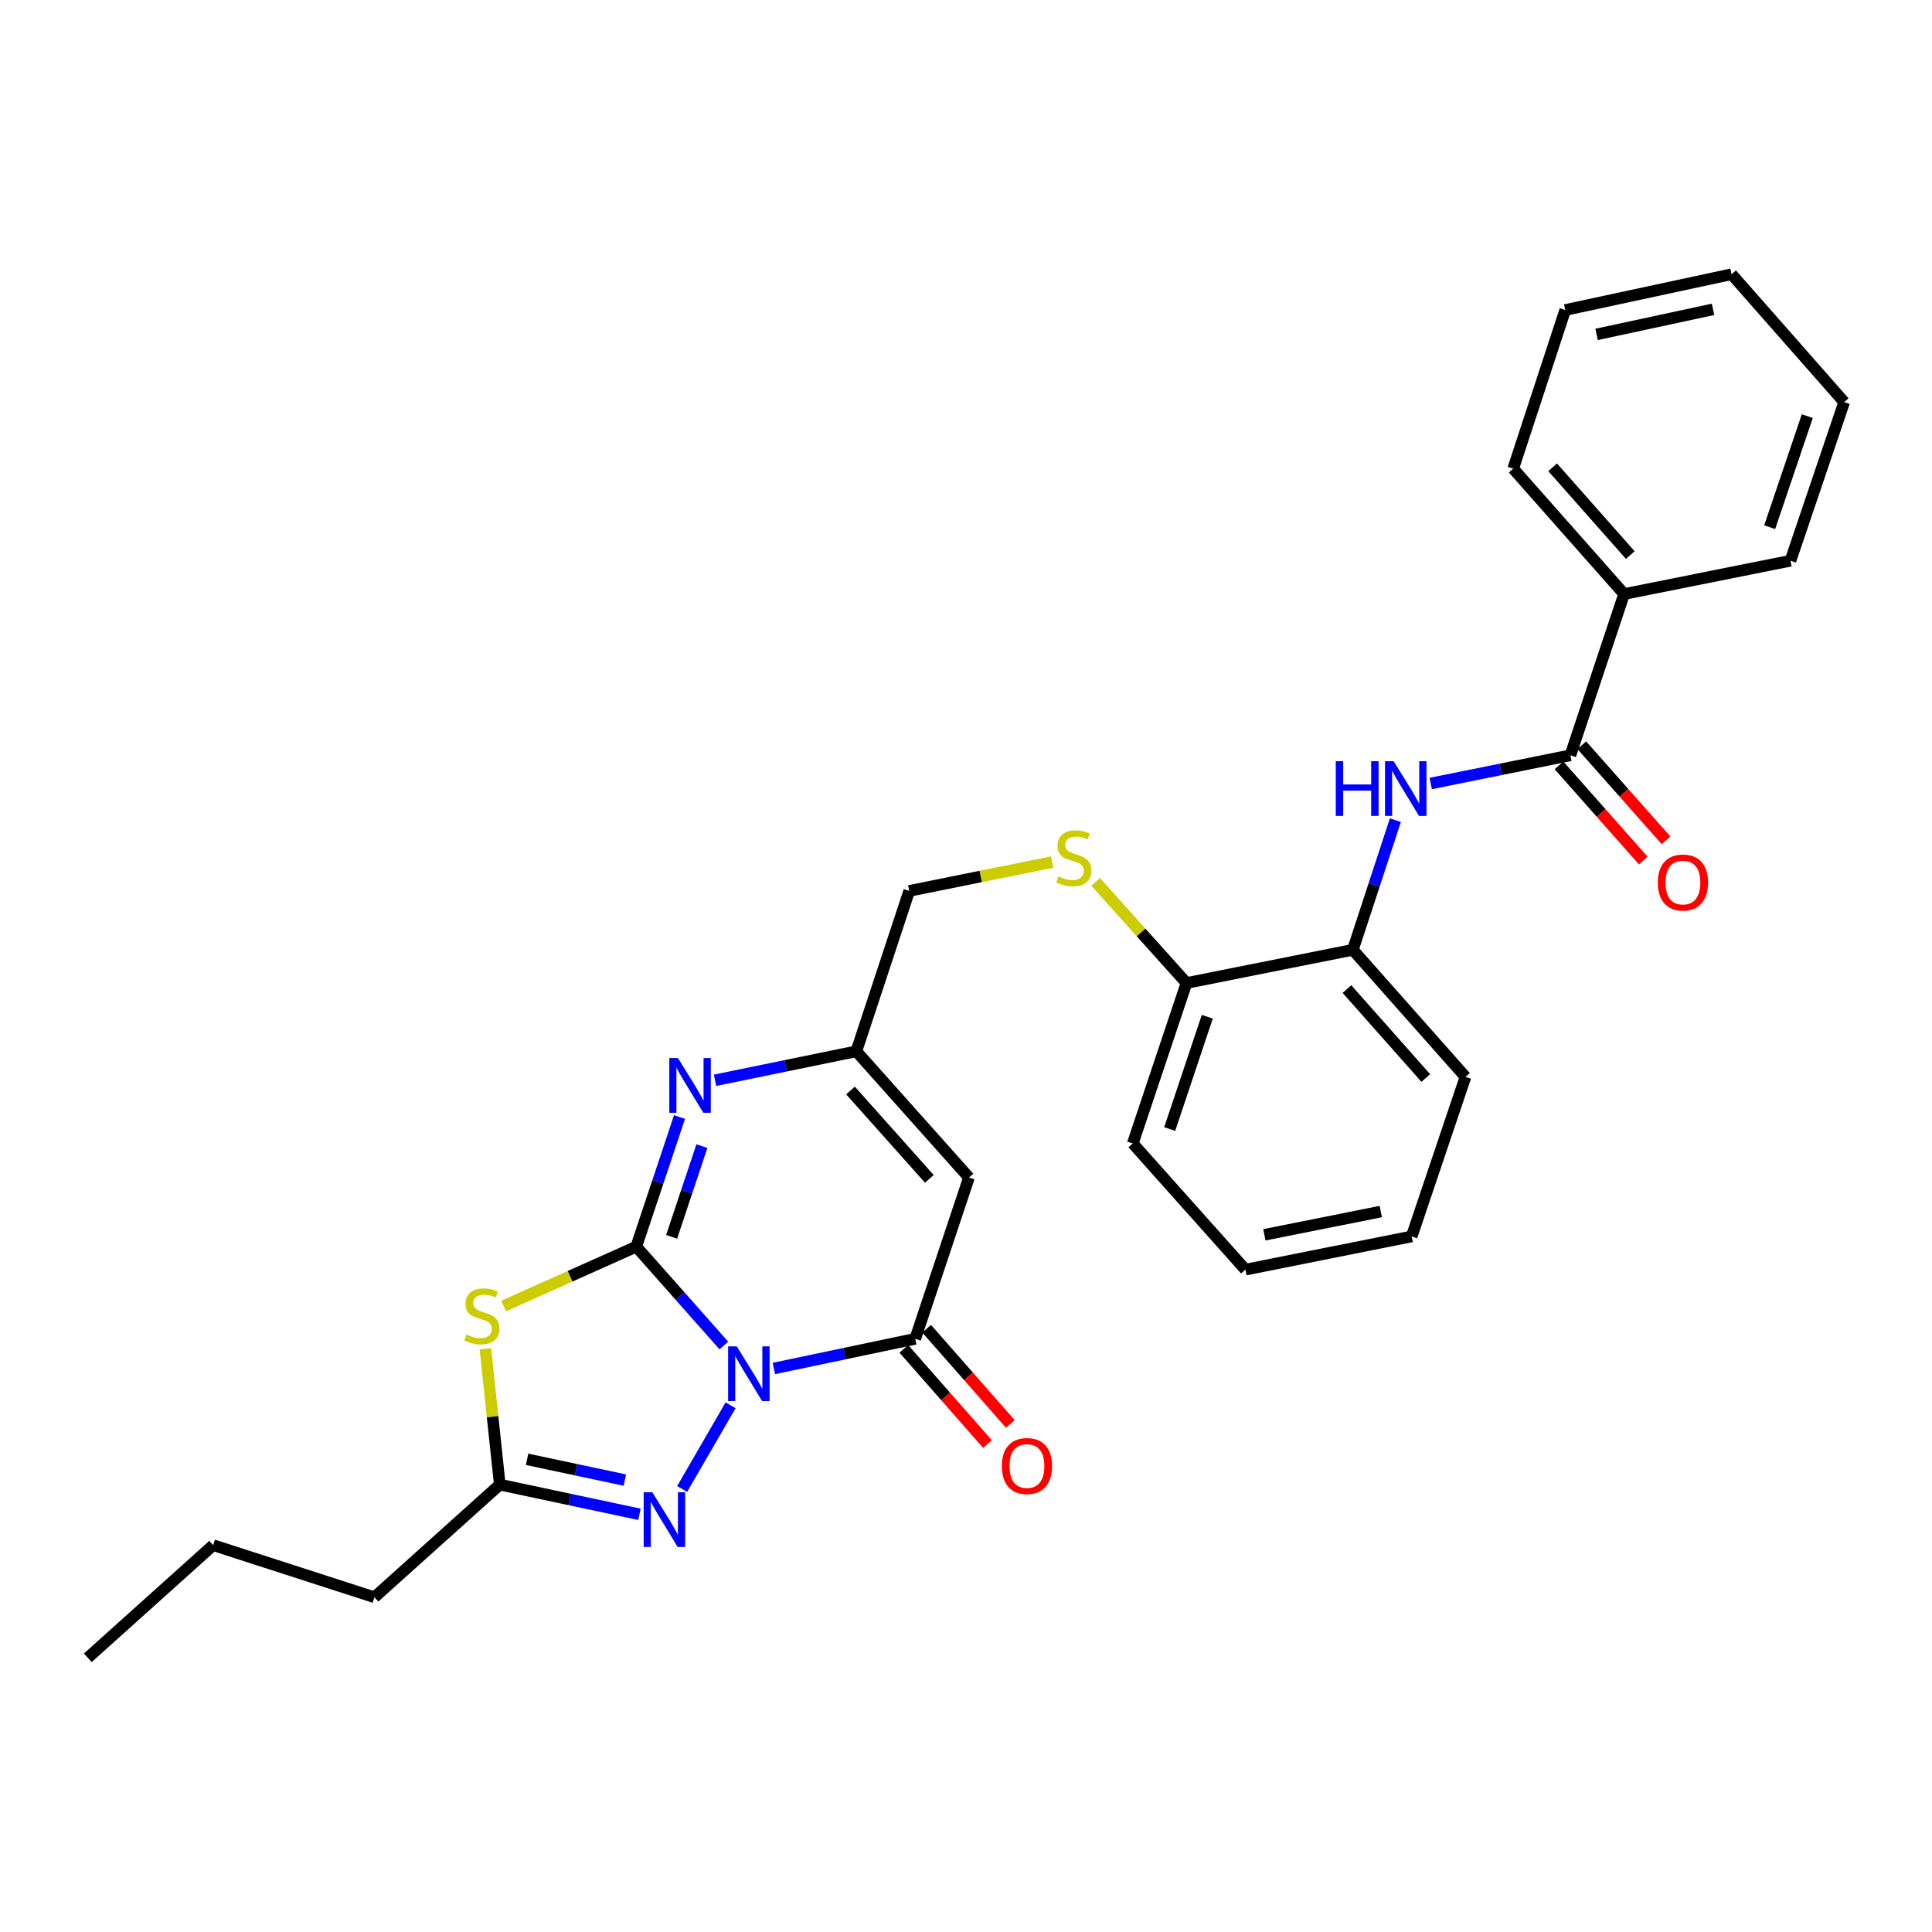 <?xml version='1.0' encoding='iso-8859-1'?>
<svg version='1.1' baseProfile='full'
              xmlns='http://www.w3.org/2000/svg'
                      xmlns:rdkit='http://www.rdkit.org/xml'
                      xmlns:xlink='http://www.w3.org/1999/xlink'
                  xml:space='preserve'
width='1000px' height='1000px' viewBox='0 0 1000 1000'>
<!-- END OF HEADER -->
<rect style='opacity:1.0;fill:#FFFFFF;stroke:none' width='1000' height='1000' x='0' y='0'> </rect>
<path class='bond-0' d='M 374.672,696.438 L 352.001,670.849' style='fill:none;fill-rule:evenodd;stroke:#0000FF;stroke-width:6px;stroke-linecap:butt;stroke-linejoin:miter;stroke-opacity:1' />
<path class='bond-0' d='M 352.001,670.849 L 329.33,645.26' style='fill:none;fill-rule:evenodd;stroke:#000000;stroke-width:6px;stroke-linecap:butt;stroke-linejoin:miter;stroke-opacity:1' />
<path class='bond-2' d='M 400.549,708.323 L 437.136,700.639' style='fill:none;fill-rule:evenodd;stroke:#0000FF;stroke-width:6px;stroke-linecap:butt;stroke-linejoin:miter;stroke-opacity:1' />
<path class='bond-2' d='M 437.136,700.639 L 473.723,692.956' style='fill:none;fill-rule:evenodd;stroke:#000000;stroke-width:6px;stroke-linecap:butt;stroke-linejoin:miter;stroke-opacity:1' />
<path class='bond-3' d='M 378.151,727.381 L 353.089,770.685' style='fill:none;fill-rule:evenodd;stroke:#0000FF;stroke-width:6px;stroke-linecap:butt;stroke-linejoin:miter;stroke-opacity:1' />
<path class='bond-1' d='M 329.33,645.26 L 295.014,660.62' style='fill:none;fill-rule:evenodd;stroke:#000000;stroke-width:6px;stroke-linecap:butt;stroke-linejoin:miter;stroke-opacity:1' />
<path class='bond-1' d='M 295.014,660.62 L 260.699,675.981' style='fill:none;fill-rule:evenodd;stroke:#CCCC00;stroke-width:6px;stroke-linecap:butt;stroke-linejoin:miter;stroke-opacity:1' />
<path class='bond-4' d='M 329.33,645.26 L 340.522,611.717' style='fill:none;fill-rule:evenodd;stroke:#000000;stroke-width:6px;stroke-linecap:butt;stroke-linejoin:miter;stroke-opacity:1' />
<path class='bond-4' d='M 340.522,611.717 L 351.715,578.174' style='fill:none;fill-rule:evenodd;stroke:#0000FF;stroke-width:6px;stroke-linecap:butt;stroke-linejoin:miter;stroke-opacity:1' />
<path class='bond-4' d='M 347.633,640.184 L 355.468,616.704' style='fill:none;fill-rule:evenodd;stroke:#000000;stroke-width:6px;stroke-linecap:butt;stroke-linejoin:miter;stroke-opacity:1' />
<path class='bond-4' d='M 355.468,616.704 L 363.303,593.224' style='fill:none;fill-rule:evenodd;stroke:#0000FF;stroke-width:6px;stroke-linecap:butt;stroke-linejoin:miter;stroke-opacity:1' />
<path class='bond-29' d='M 251.24,698.103 L 254.966,733.273' style='fill:none;fill-rule:evenodd;stroke:#CCCC00;stroke-width:6px;stroke-linecap:butt;stroke-linejoin:miter;stroke-opacity:1' />
<path class='bond-29' d='M 254.966,733.273 L 258.692,768.443' style='fill:none;fill-rule:evenodd;stroke:#000000;stroke-width:6px;stroke-linecap:butt;stroke-linejoin:miter;stroke-opacity:1' />
<path class='bond-5' d='M 473.723,692.956 L 501.532,609.494' style='fill:none;fill-rule:evenodd;stroke:#000000;stroke-width:6px;stroke-linecap:butt;stroke-linejoin:miter;stroke-opacity:1' />
<path class='bond-12' d='M 467.806,698.157 L 489.462,722.792' style='fill:none;fill-rule:evenodd;stroke:#000000;stroke-width:6px;stroke-linecap:butt;stroke-linejoin:miter;stroke-opacity:1' />
<path class='bond-12' d='M 489.462,722.792 L 511.117,747.428' style='fill:none;fill-rule:evenodd;stroke:#FF0000;stroke-width:6px;stroke-linecap:butt;stroke-linejoin:miter;stroke-opacity:1' />
<path class='bond-12' d='M 479.64,687.755 L 501.295,712.39' style='fill:none;fill-rule:evenodd;stroke:#000000;stroke-width:6px;stroke-linecap:butt;stroke-linejoin:miter;stroke-opacity:1' />
<path class='bond-12' d='M 501.295,712.39 L 522.951,737.025' style='fill:none;fill-rule:evenodd;stroke:#FF0000;stroke-width:6px;stroke-linecap:butt;stroke-linejoin:miter;stroke-opacity:1' />
<path class='bond-6' d='M 330.986,783.808 L 294.839,776.126' style='fill:none;fill-rule:evenodd;stroke:#0000FF;stroke-width:6px;stroke-linecap:butt;stroke-linejoin:miter;stroke-opacity:1' />
<path class='bond-6' d='M 294.839,776.126 L 258.692,768.443' style='fill:none;fill-rule:evenodd;stroke:#000000;stroke-width:6px;stroke-linecap:butt;stroke-linejoin:miter;stroke-opacity:1' />
<path class='bond-6' d='M 323.417,766.092 L 298.114,760.714' style='fill:none;fill-rule:evenodd;stroke:#0000FF;stroke-width:6px;stroke-linecap:butt;stroke-linejoin:miter;stroke-opacity:1' />
<path class='bond-6' d='M 298.114,760.714 L 272.811,755.337' style='fill:none;fill-rule:evenodd;stroke:#000000;stroke-width:6px;stroke-linecap:butt;stroke-linejoin:miter;stroke-opacity:1' />
<path class='bond-30' d='M 370.11,559.16 L 406.673,551.656' style='fill:none;fill-rule:evenodd;stroke:#0000FF;stroke-width:6px;stroke-linecap:butt;stroke-linejoin:miter;stroke-opacity:1' />
<path class='bond-30' d='M 406.673,551.656 L 443.235,544.151' style='fill:none;fill-rule:evenodd;stroke:#000000;stroke-width:6px;stroke-linecap:butt;stroke-linejoin:miter;stroke-opacity:1' />
<path class='bond-7' d='M 501.532,609.494 L 443.235,544.151' style='fill:none;fill-rule:evenodd;stroke:#000000;stroke-width:6px;stroke-linecap:butt;stroke-linejoin:miter;stroke-opacity:1' />
<path class='bond-7' d='M 481.03,610.182 L 440.223,564.442' style='fill:none;fill-rule:evenodd;stroke:#000000;stroke-width:6px;stroke-linecap:butt;stroke-linejoin:miter;stroke-opacity:1' />
<path class='bond-17' d='M 258.692,768.443 L 193.804,826.74' style='fill:none;fill-rule:evenodd;stroke:#000000;stroke-width:6px;stroke-linecap:butt;stroke-linejoin:miter;stroke-opacity:1' />
<path class='bond-16' d='M 443.235,544.151 L 470.624,461.136' style='fill:none;fill-rule:evenodd;stroke:#000000;stroke-width:6px;stroke-linecap:butt;stroke-linejoin:miter;stroke-opacity:1' />
<path class='bond-8' d='M 812.831,390.935 L 776.681,398.239' style='fill:none;fill-rule:evenodd;stroke:#000000;stroke-width:6px;stroke-linecap:butt;stroke-linejoin:miter;stroke-opacity:1' />
<path class='bond-8' d='M 776.681,398.239 L 740.532,405.543' style='fill:none;fill-rule:evenodd;stroke:#0000FF;stroke-width:6px;stroke-linecap:butt;stroke-linejoin:miter;stroke-opacity:1' />
<path class='bond-14' d='M 806.933,396.158 L 828.746,420.79' style='fill:none;fill-rule:evenodd;stroke:#000000;stroke-width:6px;stroke-linecap:butt;stroke-linejoin:miter;stroke-opacity:1' />
<path class='bond-14' d='M 828.746,420.79 L 850.559,445.422' style='fill:none;fill-rule:evenodd;stroke:#FF0000;stroke-width:6px;stroke-linecap:butt;stroke-linejoin:miter;stroke-opacity:1' />
<path class='bond-14' d='M 818.729,385.712 L 840.542,410.344' style='fill:none;fill-rule:evenodd;stroke:#000000;stroke-width:6px;stroke-linecap:butt;stroke-linejoin:miter;stroke-opacity:1' />
<path class='bond-14' d='M 840.542,410.344 L 862.355,434.976' style='fill:none;fill-rule:evenodd;stroke:#FF0000;stroke-width:6px;stroke-linecap:butt;stroke-linejoin:miter;stroke-opacity:1' />
<path class='bond-15' d='M 812.831,390.935 L 840.631,307.473' style='fill:none;fill-rule:evenodd;stroke:#000000;stroke-width:6px;stroke-linecap:butt;stroke-linejoin:miter;stroke-opacity:1' />
<path class='bond-9' d='M 722.252,424.509 L 711.241,458.066' style='fill:none;fill-rule:evenodd;stroke:#0000FF;stroke-width:6px;stroke-linecap:butt;stroke-linejoin:miter;stroke-opacity:1' />
<path class='bond-9' d='M 711.241,458.066 L 700.23,491.623' style='fill:none;fill-rule:evenodd;stroke:#000000;stroke-width:6px;stroke-linecap:butt;stroke-linejoin:miter;stroke-opacity:1' />
<path class='bond-10' d='M 700.23,491.623 L 614.124,508.806' style='fill:none;fill-rule:evenodd;stroke:#000000;stroke-width:6px;stroke-linecap:butt;stroke-linejoin:miter;stroke-opacity:1' />
<path class='bond-18' d='M 700.23,491.623 L 758.526,557.404' style='fill:none;fill-rule:evenodd;stroke:#000000;stroke-width:6px;stroke-linecap:butt;stroke-linejoin:miter;stroke-opacity:1' />
<path class='bond-18' d='M 697.183,511.94 L 737.99,557.987' style='fill:none;fill-rule:evenodd;stroke:#000000;stroke-width:6px;stroke-linecap:butt;stroke-linejoin:miter;stroke-opacity:1' />
<path class='bond-11' d='M 544.583,446.192 L 507.604,453.664' style='fill:none;fill-rule:evenodd;stroke:#CCCC00;stroke-width:6px;stroke-linecap:butt;stroke-linejoin:miter;stroke-opacity:1' />
<path class='bond-11' d='M 507.604,453.664 L 470.624,461.136' style='fill:none;fill-rule:evenodd;stroke:#000000;stroke-width:6px;stroke-linecap:butt;stroke-linejoin:miter;stroke-opacity:1' />
<path class='bond-13' d='M 567.097,456.454 L 590.611,482.63' style='fill:none;fill-rule:evenodd;stroke:#CCCC00;stroke-width:6px;stroke-linecap:butt;stroke-linejoin:miter;stroke-opacity:1' />
<path class='bond-13' d='M 590.611,482.63 L 614.124,508.806' style='fill:none;fill-rule:evenodd;stroke:#000000;stroke-width:6px;stroke-linecap:butt;stroke-linejoin:miter;stroke-opacity:1' />
<path class='bond-19' d='M 614.124,508.806 L 586.324,591.847' style='fill:none;fill-rule:evenodd;stroke:#000000;stroke-width:6px;stroke-linecap:butt;stroke-linejoin:miter;stroke-opacity:1' />
<path class='bond-19' d='M 624.895,526.264 L 605.435,584.393' style='fill:none;fill-rule:evenodd;stroke:#000000;stroke-width:6px;stroke-linecap:butt;stroke-linejoin:miter;stroke-opacity:1' />
<path class='bond-20' d='M 840.631,307.473 L 783.228,242.568' style='fill:none;fill-rule:evenodd;stroke:#000000;stroke-width:6px;stroke-linecap:butt;stroke-linejoin:miter;stroke-opacity:1' />
<path class='bond-20' d='M 843.823,287.299 L 803.64,241.866' style='fill:none;fill-rule:evenodd;stroke:#000000;stroke-width:6px;stroke-linecap:butt;stroke-linejoin:miter;stroke-opacity:1' />
<path class='bond-21' d='M 840.631,307.473 L 926.737,290.238' style='fill:none;fill-rule:evenodd;stroke:#000000;stroke-width:6px;stroke-linecap:butt;stroke-linejoin:miter;stroke-opacity:1' />
<path class='bond-22' d='M 193.804,826.74 L 110.333,799.771' style='fill:none;fill-rule:evenodd;stroke:#000000;stroke-width:6px;stroke-linecap:butt;stroke-linejoin:miter;stroke-opacity:1' />
<path class='bond-31' d='M 758.526,557.404 L 730.682,639.973' style='fill:none;fill-rule:evenodd;stroke:#000000;stroke-width:6px;stroke-linecap:butt;stroke-linejoin:miter;stroke-opacity:1' />
<path class='bond-25' d='M 586.324,591.847 L 644.621,657.164' style='fill:none;fill-rule:evenodd;stroke:#000000;stroke-width:6px;stroke-linecap:butt;stroke-linejoin:miter;stroke-opacity:1' />
<path class='bond-27' d='M 783.228,242.568 L 810.161,160.463' style='fill:none;fill-rule:evenodd;stroke:#000000;stroke-width:6px;stroke-linecap:butt;stroke-linejoin:miter;stroke-opacity:1' />
<path class='bond-26' d='M 926.737,290.238 L 954.545,208.133' style='fill:none;fill-rule:evenodd;stroke:#000000;stroke-width:6px;stroke-linecap:butt;stroke-linejoin:miter;stroke-opacity:1' />
<path class='bond-26' d='M 915.985,272.868 L 935.451,215.394' style='fill:none;fill-rule:evenodd;stroke:#000000;stroke-width:6px;stroke-linecap:butt;stroke-linejoin:miter;stroke-opacity:1' />
<path class='bond-24' d='M 110.333,799.771 L 45.455,858.068' style='fill:none;fill-rule:evenodd;stroke:#000000;stroke-width:6px;stroke-linecap:butt;stroke-linejoin:miter;stroke-opacity:1' />
<path class='bond-23' d='M 730.682,639.973 L 644.621,657.164' style='fill:none;fill-rule:evenodd;stroke:#000000;stroke-width:6px;stroke-linecap:butt;stroke-linejoin:miter;stroke-opacity:1' />
<path class='bond-23' d='M 714.687,627.101 L 654.443,639.135' style='fill:none;fill-rule:evenodd;stroke:#000000;stroke-width:6px;stroke-linecap:butt;stroke-linejoin:miter;stroke-opacity:1' />
<path class='bond-28' d='M 954.545,208.133 L 896.267,141.932' style='fill:none;fill-rule:evenodd;stroke:#000000;stroke-width:6px;stroke-linecap:butt;stroke-linejoin:miter;stroke-opacity:1' />
<path class='bond-32' d='M 810.161,160.463 L 896.267,141.932' style='fill:none;fill-rule:evenodd;stroke:#000000;stroke-width:6px;stroke-linecap:butt;stroke-linejoin:miter;stroke-opacity:1' />
<path class='bond-32' d='M 826.392,173.087 L 886.666,160.115' style='fill:none;fill-rule:evenodd;stroke:#000000;stroke-width:6px;stroke-linecap:butt;stroke-linejoin:miter;stroke-opacity:1' />
<path  class='atom-0' d='M 381.349 696.88
L 390.629 711.88
Q 391.549 713.36, 393.029 716.04
Q 394.509 718.72, 394.589 718.88
L 394.589 696.88
L 398.349 696.88
L 398.349 725.2
L 394.469 725.2
L 384.509 708.8
Q 383.349 706.88, 382.109 704.68
Q 380.909 702.48, 380.549 701.8
L 380.549 725.2
L 376.869 725.2
L 376.869 696.88
L 381.349 696.88
' fill='#0000FF'/>
<path  class='atom-2' d='M 241.431 690.745
Q 241.751 690.865, 243.071 691.425
Q 244.391 691.985, 245.831 692.345
Q 247.311 692.665, 248.751 692.665
Q 251.431 692.665, 252.991 691.385
Q 254.551 690.065, 254.551 687.785
Q 254.551 686.225, 253.751 685.265
Q 252.991 684.305, 251.791 683.785
Q 250.591 683.265, 248.591 682.665
Q 246.071 681.905, 244.551 681.185
Q 243.071 680.465, 241.991 678.945
Q 240.951 677.425, 240.951 674.865
Q 240.951 671.305, 243.351 669.105
Q 245.791 666.905, 250.591 666.905
Q 253.871 666.905, 257.591 668.465
L 256.671 671.545
Q 253.271 670.145, 250.711 670.145
Q 247.951 670.145, 246.431 671.305
Q 244.911 672.425, 244.951 674.385
Q 244.951 675.905, 245.711 676.825
Q 246.511 677.745, 247.631 678.265
Q 248.791 678.785, 250.711 679.385
Q 253.271 680.185, 254.791 680.985
Q 256.311 681.785, 257.391 683.425
Q 258.511 685.025, 258.511 687.785
Q 258.511 691.705, 255.871 693.825
Q 253.271 695.905, 248.911 695.905
Q 246.391 695.905, 244.471 695.345
Q 242.591 694.825, 240.351 693.905
L 241.431 690.745
' fill='#CCCC00'/>
<path  class='atom-4' d='M 337.644 772.394
L 346.924 787.394
Q 347.844 788.874, 349.324 791.554
Q 350.804 794.234, 350.884 794.394
L 350.884 772.394
L 354.644 772.394
L 354.644 800.714
L 350.764 800.714
L 340.804 784.314
Q 339.644 782.394, 338.404 780.194
Q 337.204 777.994, 336.844 777.314
L 336.844 800.714
L 333.164 800.714
L 333.164 772.394
L 337.644 772.394
' fill='#0000FF'/>
<path  class='atom-5' d='M 350.914 547.655
L 360.194 562.655
Q 361.114 564.135, 362.594 566.815
Q 364.074 569.495, 364.154 569.655
L 364.154 547.655
L 367.914 547.655
L 367.914 575.975
L 364.034 575.975
L 354.074 559.575
Q 352.914 557.655, 351.674 555.455
Q 350.474 553.255, 350.114 552.575
L 350.114 575.975
L 346.434 575.975
L 346.434 547.655
L 350.914 547.655
' fill='#0000FF'/>
<path  class='atom-10' d='M 691.398 393.993
L 695.238 393.993
L 695.238 406.033
L 709.718 406.033
L 709.718 393.993
L 713.558 393.993
L 713.558 422.313
L 709.718 422.313
L 709.718 409.233
L 695.238 409.233
L 695.238 422.313
L 691.398 422.313
L 691.398 393.993
' fill='#0000FF'/>
<path  class='atom-10' d='M 721.358 393.993
L 730.638 408.993
Q 731.558 410.473, 733.038 413.153
Q 734.518 415.833, 734.598 415.993
L 734.598 393.993
L 738.358 393.993
L 738.358 422.313
L 734.478 422.313
L 724.518 405.913
Q 723.358 403.993, 722.118 401.793
Q 720.918 399.593, 720.558 398.913
L 720.558 422.313
L 716.878 422.313
L 716.878 393.993
L 721.358 393.993
' fill='#0000FF'/>
<path  class='atom-12' d='M 547.837 453.638
Q 548.157 453.758, 549.477 454.318
Q 550.797 454.878, 552.237 455.238
Q 553.717 455.558, 555.157 455.558
Q 557.837 455.558, 559.397 454.278
Q 560.957 452.958, 560.957 450.678
Q 560.957 449.118, 560.157 448.158
Q 559.397 447.198, 558.197 446.678
Q 556.997 446.158, 554.997 445.558
Q 552.477 444.798, 550.957 444.078
Q 549.477 443.358, 548.397 441.838
Q 547.357 440.318, 547.357 437.758
Q 547.357 434.198, 549.757 431.998
Q 552.197 429.798, 556.997 429.798
Q 560.277 429.798, 563.997 431.358
L 563.077 434.438
Q 559.677 433.038, 557.117 433.038
Q 554.357 433.038, 552.837 434.198
Q 551.317 435.318, 551.357 437.278
Q 551.357 438.798, 552.117 439.718
Q 552.917 440.638, 554.037 441.158
Q 555.197 441.678, 557.117 442.278
Q 559.677 443.078, 561.197 443.878
Q 562.717 444.678, 563.797 446.318
Q 564.917 447.918, 564.917 450.678
Q 564.917 454.598, 562.277 456.718
Q 559.677 458.798, 555.317 458.798
Q 552.797 458.798, 550.877 458.238
Q 548.997 457.718, 546.757 456.798
L 547.837 453.638
' fill='#CCCC00'/>
<path  class='atom-13' d='M 518.547 758.816
Q 518.547 752.016, 521.907 748.216
Q 525.267 744.416, 531.547 744.416
Q 537.827 744.416, 541.187 748.216
Q 544.547 752.016, 544.547 758.816
Q 544.547 765.696, 541.147 769.616
Q 537.747 773.496, 531.547 773.496
Q 525.307 773.496, 521.907 769.616
Q 518.547 765.736, 518.547 758.816
M 531.547 770.296
Q 535.867 770.296, 538.187 767.416
Q 540.547 764.496, 540.547 758.816
Q 540.547 753.256, 538.187 750.456
Q 535.867 747.616, 531.547 747.616
Q 527.227 747.616, 524.867 750.416
Q 522.547 753.216, 522.547 758.816
Q 522.547 764.536, 524.867 767.416
Q 527.227 770.296, 531.547 770.296
' fill='#FF0000'/>
<path  class='atom-15' d='M 858.084 456.795
Q 858.084 449.995, 861.444 446.195
Q 864.804 442.395, 871.084 442.395
Q 877.364 442.395, 880.724 446.195
Q 884.084 449.995, 884.084 456.795
Q 884.084 463.675, 880.684 467.595
Q 877.284 471.475, 871.084 471.475
Q 864.844 471.475, 861.444 467.595
Q 858.084 463.715, 858.084 456.795
M 871.084 468.275
Q 875.404 468.275, 877.724 465.395
Q 880.084 462.475, 880.084 456.795
Q 880.084 451.235, 877.724 448.435
Q 875.404 445.595, 871.084 445.595
Q 866.764 445.595, 864.404 448.395
Q 862.084 451.195, 862.084 456.795
Q 862.084 462.515, 864.404 465.395
Q 866.764 468.275, 871.084 468.275
' fill='#FF0000'/>
</svg>
